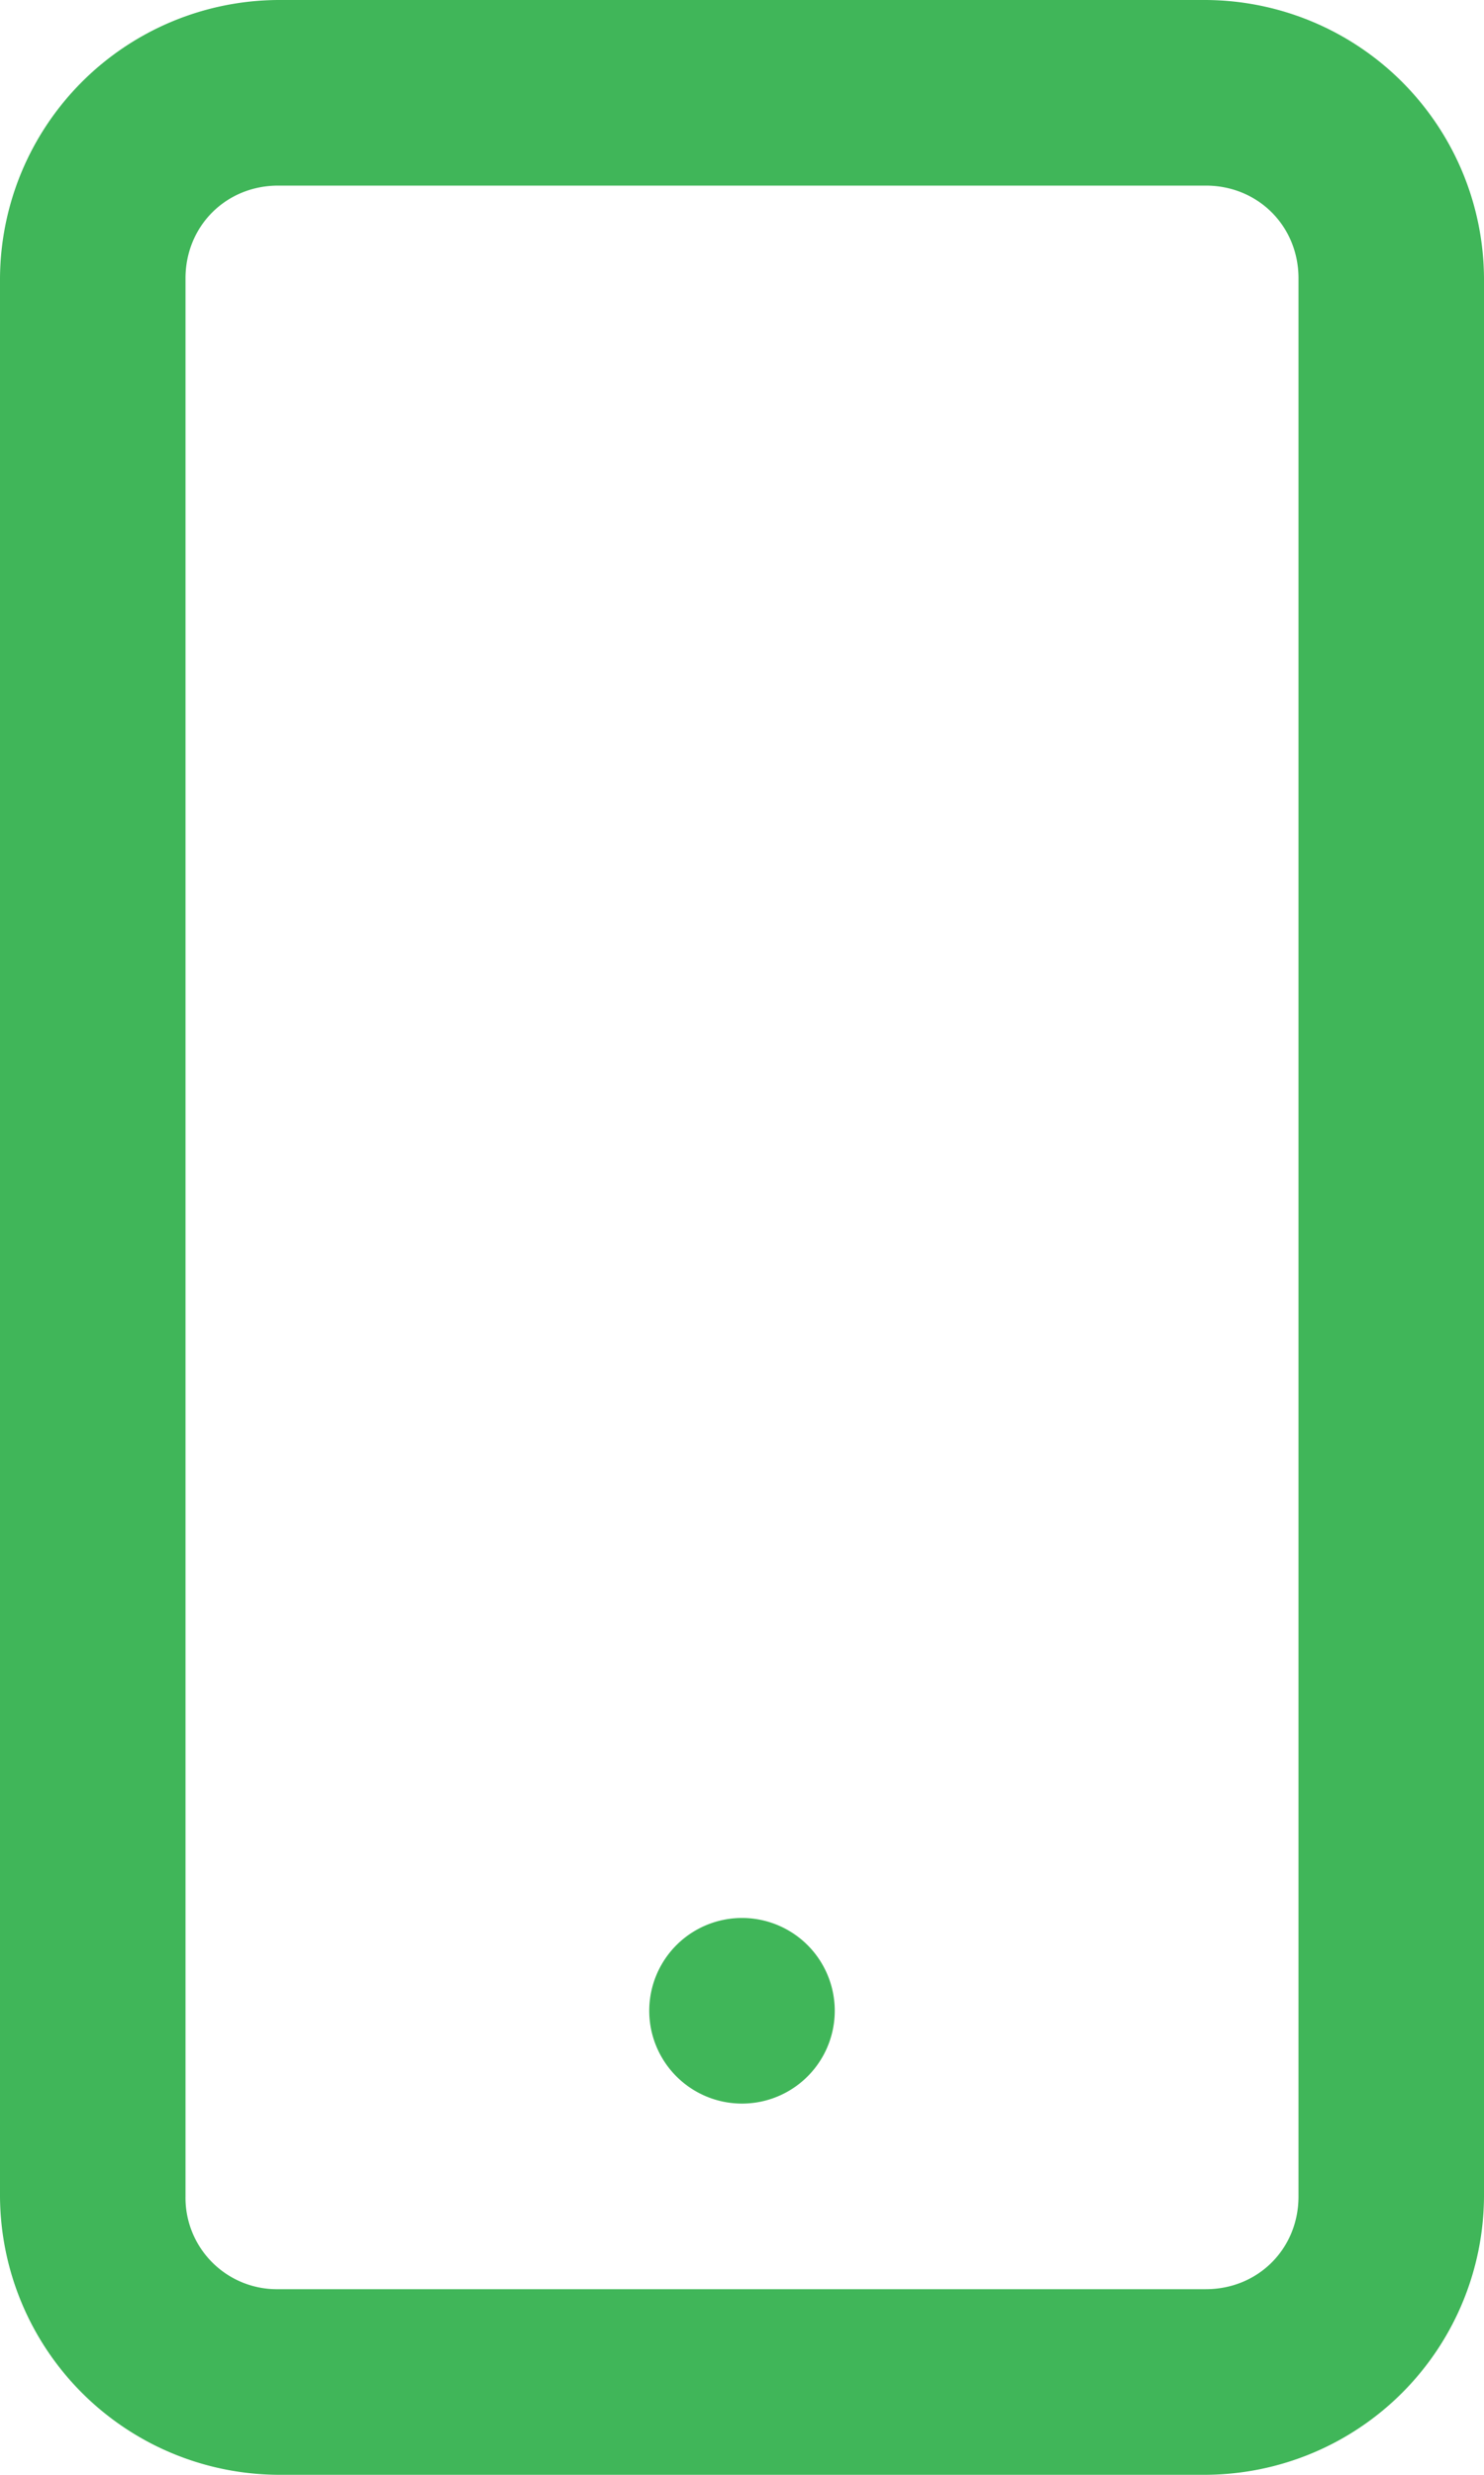 <svg viewBox="0 0 12 20" fill="none" xmlns="http://www.w3.org/2000/svg"><path d="M2.25 0A2.261 2.261 0 000 2.25v15.5A2.262 2.262 0 002.25 20h7.5A2.261 2.261 0 0012 17.75V2.25A2.261 2.261 0 009.75 0h-7.5zm0 1.5h7.5c.423 0 .75.327.75.75v15.5c0 .424-.327.75-.75.75h-7.5a.739.739 0 01-.75-.75V2.25c0-.423.327-.75.75-.75zM6 15.5A.75.75 0 106 17a.75.75 0 000-1.5z" fill="#40B659"/></svg>